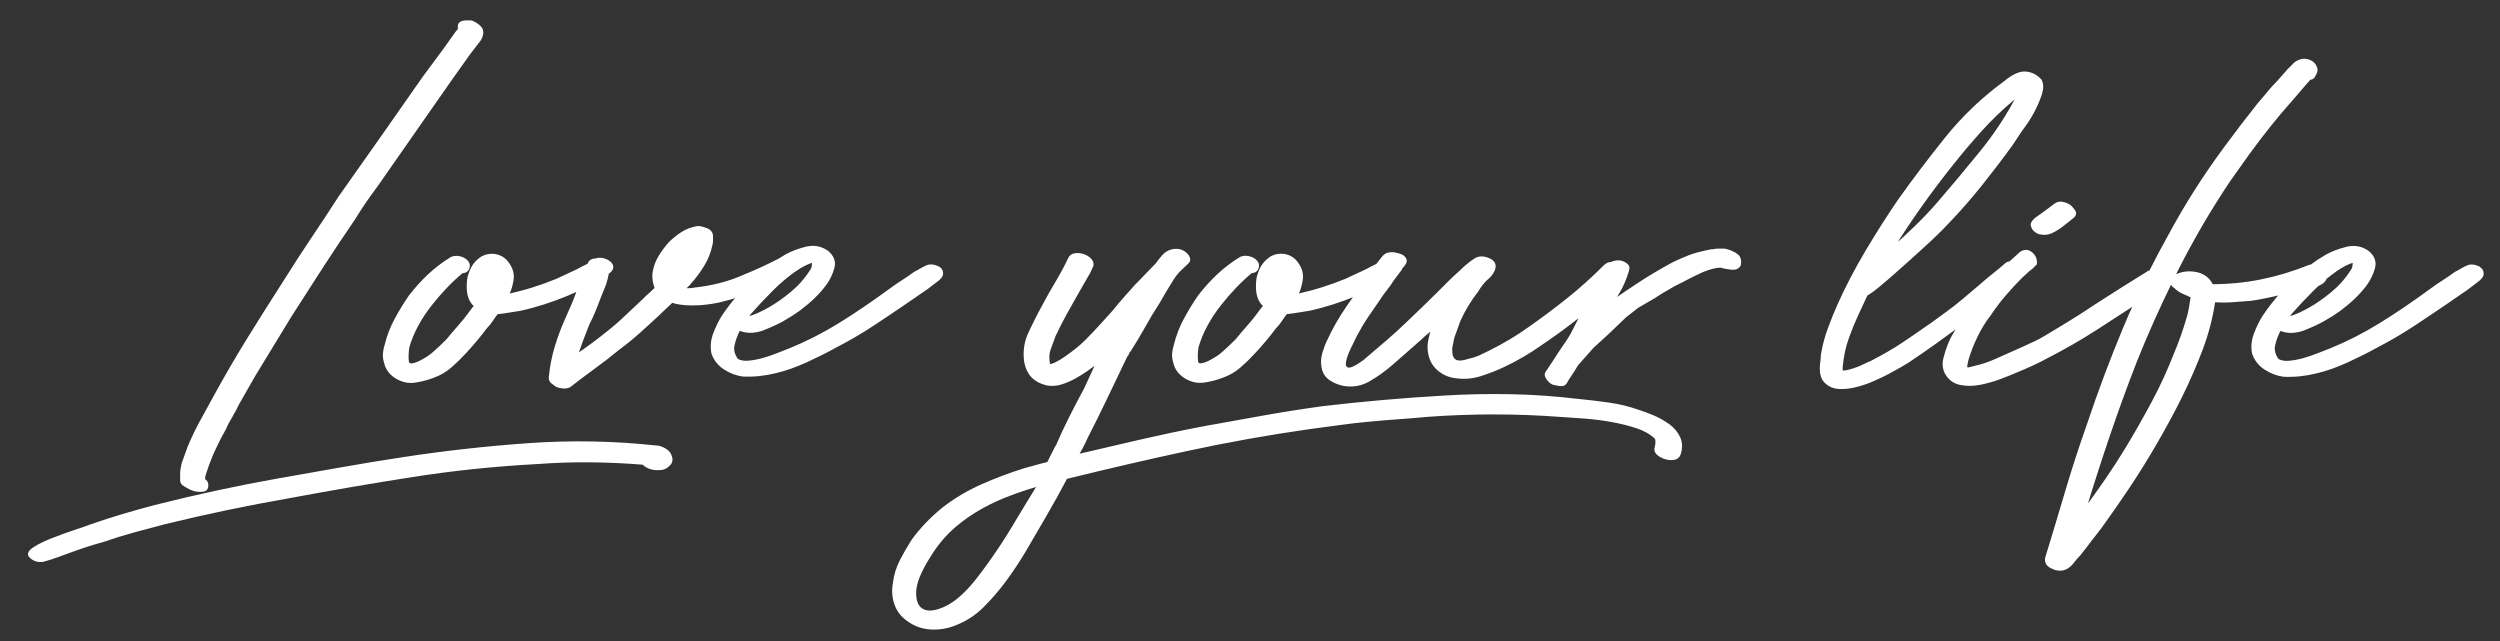 <?xml version="1.0" encoding="UTF-8"?>
<svg xmlns="http://www.w3.org/2000/svg" version="1.1" viewBox="0 0 5929.1 1520.9">
  <rect x="0" y="0" width="5929.1" height="1520.9" fill="#333333" stroke="none"/>
  <defs>
    <style>
      .cls-1 {
        fill: #fff;
        stroke: #fff;
        stroke-miterlimit: 10;
        stroke-width: 6.7px;
      }
    </style>
  </defs>
  <g>
    <g id="Layer_1">
      <g>
        <path class="cls-1" d="M438.9,1150.7c3.2,2.2,7.6,4.6,13,7.3,5.4,2.7,11.1,4.3,17,4.9,6,.5,11.1.3,15.4-.8,4.3-1.1,6.5-4.9,6.5-11.3s-2.7-9.7-8.1-13c0-4.3.8-8.9,2.4-13.8,1.6-4.9,3-8.9,4.1-12.2,5.4-16.2,11.9-32.4,19.5-48.7,7.6-16.2,15.7-31.9,24.3-47,2.2-5.4,4.6-10.5,7.3-15.4,2.7-4.9,5.7-10,8.9-15.4l3.2-6.5c1.1-1.1,2.2-2.7,3.2-4.9l8.1-16.2,38.9-68.1,86-141.1c24.9-38.9,49.7-77.6,74.6-116,24.9-38.4,50.3-76.5,76.2-114.3,15.1-24.9,32.4-50.3,51.9-76.2l180-257.9,40.5-56.8,21.1-27.6c2.2-2.2,3.8-4.3,4.9-6.5,1.1-2.2,2.2-4.3,3.2-6.5,3.2-8.6,2.4-15.7-2.4-21.1-4.9-5.4-11.1-9.7-18.7-13-3.2-1.1-8.9-1.3-17-.8-8.1.6-12.7,3.5-13.8,8.9v9.7c-3.2,3.2-7,8.1-11.4,14.6l-24.3,34.1-47,63.3c-15.2,21.6-30.3,43.3-45.4,64.9-15.2,21.6-30.3,43.3-45.4,64.9l-108.7,154.1c-21.6,33.5-43.5,66.8-65.7,99.7-22.2,33-44.1,66.8-65.7,101.4-29.2,45.4-57.9,90.8-86,136.2-28.1,45.4-55.1,91.9-81.1,139.5-10.8,19.5-21.3,38.6-31.6,57.6-10.3,18.9-19.7,38.6-28.4,59.2-2.2,6.5-4.6,13.2-7.3,20.3-2.7,7-5.1,13.8-7.3,20.3-1.1,5.4-1.9,9.7-2.4,13-.5,3.2-.8,7-.8,11.4v14.6c0,4.3,2.7,8.1,8.1,11.4Z"></path>
        <path class="cls-1" d="M1575,1065.6c-7-3.8-13.3-5.7-18.7-5.7-100.6-10.8-200.9-12.7-300.9-5.7-100,7-199.8,18.1-299.2,33.3-49.7,7.5-98.9,15.7-147.6,24.3-48.7,8.6-97.9,17.3-147.6,26-97.3,17.3-195.2,38.4-293.6,63.3-24.9,6.5-50,13.5-75.4,21.1-25.4,7.5-50.5,15.7-75.4,24.3-5.4,2.2-17,6.2-34.9,12.2-17.8,5.9-35.9,12.4-54.3,19.5-18.4,7-33.5,14.3-45.4,21.9-11.9,7.6-15.1,14-9.7,19.5,7.6,7.5,16.2,10.8,25.9,9.7h3.2c11.9-3.2,23.8-7,35.7-11.4,11.9-4.3,23.8-8.7,35.7-13,11.9-4.3,23.8-8.4,35.7-12.2,11.9-3.8,23.8-7.3,35.7-10.5,24.9-8.7,49.2-16.2,73-22.7,23.8-6.5,48.1-13,73-19.5,48.7-11.9,97.6-23,146.8-33.3,49.2-10.3,98.7-19.7,148.4-28.4,98.4-18.4,196-35.2,292.8-50.3,96.8-15.2,195.4-25.4,296-30.8,44.3-3.2,87-4.6,128.1-4.1,41.1.5,82.2,2.4,123.3,5.7,8.6,8.6,20,13,34.1,13s19.5-3.2,26-9.7c6.5-5.4,7.6-13,3.2-22.7-2.2-5.4-6.8-10-13.8-13.8Z"></path>
        <path class="cls-1" d="M2197,683.6l6.5-4.9,21.1-16.2,4.9-4.9,3.2-4.9c2.2-8.6-1.1-14.9-9.7-18.7-8.7-3.8-16.2-4.6-22.7-2.4-5.4,2.2-10.8,4.9-16.2,8.1-5.4,3.2-10.3,6-14.6,8.1-8.7,6.5-18.1,13-28.4,19.5-10.3,6.5-19.7,13-28.4,19.5-44.4,32.4-85.4,60.3-123.3,83.5-37.9,23.3-76.8,43-116.8,59.2-8.7,3.2-18.4,7-29.2,11.4-10.8,4.3-21.9,8.1-33.2,11.3-11.4,3.2-22.7,5.4-34.1,6.5-11.4,1.1-20.8-.5-28.4-4.9-8.6-11.9-11.6-23.8-8.9-35.7,2.7-11.9,6.8-23.2,12.2-34.1l3.2-3.2c9.7,4.3,20.3,6,31.6,4.9,11.4-1.1,21.3-3.8,30-8.1,14-5.4,27.8-11.9,41.4-19.5,13.5-7.6,26.2-15.7,38.1-24.3,26-19.5,46.5-39.5,61.6-60,8.6-11.9,14.9-24.9,18.7-38.9,3.8-14-.8-26.5-13.8-37.3-15.2-10.8-32.2-13.8-51.1-8.9-18.9,4.9-34.9,11.1-47.8,18.7-5,2.9-10,5.9-14.8,9-28.5,14.7-56,27.4-82.5,38-19.5,8.7-38.9,15.4-58.4,20.3-19.5,4.9-38.9,8.4-58.4,10.5-5.4,1.1-10,1.6-13.8,1.6h-13.8c2.2-3.2,4.9-6.2,8.1-8.9,3.2-2.7,5.9-5.7,8.1-8.9,10.8-11.9,20.8-25.4,30-40.5,9.2-15.1,15.4-30.8,18.7-47,1.1-3.2,1.6-6.7,1.6-10.5v-10.5c0-7.6-4.1-13-12.2-16.2-8.1-3.2-14.9-4.9-20.3-4.9-14.1,2.2-26.5,6.8-37.3,13.8-10.8,7-20.6,14.9-29.2,23.5-8.7,9.7-16.5,20.3-23.5,31.6-7,11.4-11.6,23.5-13.8,36.5-2.2,11.9-.6,24.9,4.9,38.9-5.4,5.4-10.5,10.3-15.4,14.6-4.9,4.3-10,9.2-15.4,14.6-14.1,13-27.8,25.9-41.4,38.9-13.5,13-27.8,25.4-43,37.3-22.7,18.4-47.6,36.8-74.6,55.1,7.6-22.7,16.8-47.6,27.6-74.6,5.4-10.8,10.3-21.3,14.6-31.6,4.3-10.3,8.6-21.3,13-33.2,2.2-5.4,4.3-10.8,6.5-16.2,2.2-5.4,4.3-10.8,6.5-16.2,2.4-8.1,4.5-16.6,6.3-25.4,1.7-1.3,3.4-2.5,5.1-3.8,4.3-4.3,5.9-8.4,4.9-12.2-1.1-3.8-4.1-7.3-8.9-10.5s-10.3-5.1-16.2-5.7c-4.9-.4-8.8,0-11.8,1.4-1.2,0-2.4,0-3.6.2-5.4.6-9.2,2.4-11.4,5.7-1.2,2-2.2,4-3.2,6-1.4.7-2.7,1.4-4.1,2.1-7,3.2-14.3,7-21.9,11.3l-48.7,22.7c-18.4,7.6-37.1,14.4-56,20.3-18.9,6-38.1,11.1-57.6,15.4h-3.2v-1.6c5.4-11.9,8.9-24,10.5-36.5,1.6-12.4-1.9-24.6-10.5-36.5-6.5-9.7-15.4-15.9-26.8-18.7-11.4-2.7-22.5-1.3-33.2,4.1-14.1,8.7-23.8,21.1-29.2,37.3-2.2,5.4-3.5,10.8-4.1,16.2-.6,5.4-.8,10.8-.8,16.2,0,17.3,4.3,30.8,13,40.5l4.9,4.9c-2.2,2.2-4.3,4.6-6.5,7.3-2.2,2.7-4.3,5.7-6.5,8.9-8.7,11.9-17.6,23-26.8,33.2-9.2,10.3-18.1,20.8-26.8,31.6-10.8,10.8-21.1,20.6-30.8,29.2-9.7,8.7-21.1,16.2-34.1,22.7-18.4,8.7-28.4,8.7-30,0-1.6-8.6-1.3-20.5.8-35.7,5.4-18.4,12.7-35.9,21.9-52.7,9.2-16.8,19.7-32.7,31.6-47.8,23.8-30.3,48.7-56.2,74.6-77.8,7.6,0,12.4-3.2,14.6-9.7,2.2-6.5,0-12.4-6.5-17.8-4.3-3.2-9.5-5.4-15.4-6.5-6-1.1-11.6-.5-17,1.6-19.5,11.9-37.3,25.4-53.5,40.5-16.2,15.2-31.3,31.9-45.4,50.3-11.9,17.3-23,35.4-33.2,54.3-10.3,18.9-18.1,39.2-23.5,60.8-2.2,6.5-3.5,13.3-4.1,20.3-.5,7,.3,13.8,2.4,20.3,3.2,15.2,11.9,27,25.9,35.7,14.1,8.6,28.7,11.9,43.8,9.7,15.2-2.2,29.7-6,43.8-11.4,15.1-5.4,28.6-13.2,40.5-23.5,11.9-10.3,23.2-21.3,34.1-33.2,17.3-18.4,34.1-38.4,50.3-60,5.4-5.4,10-11.1,13.8-17,3.8-5.9,7.8-11.6,12.2-17,9.7-1.1,19.5-2.4,29.2-4.1,9.7-1.6,18.4-3,26-4.1,19.5-4.3,38.4-9.5,56.8-15.4,18.4-5.9,36.7-12.7,55.1-20.3,9.4-3.9,18.6-7.9,27.5-12l-1.6,3.9c-4.3,11.9-8.6,23-13,33.2-4.3,10.3-9.2,21.4-14.6,33.3-9.7,21.6-18.1,44.1-25.1,67.3-7,23.3-11.6,47.3-13.8,72.2,0,4.3,1.6,7.8,4.9,10.5,3.2,2.7,6.5,5.1,9.7,7.3,4.3,2.2,9.5,3.5,15.4,4.1,6,.5,11.1-.3,15.4-2.4,19.5-15.2,39.2-30,59.2-44.6,20-14.6,39.2-29.5,57.6-44.6,16.2-11.9,32.2-24.9,47.8-38.9,15.7-14,31.1-28.1,46.2-42.2,5.4-5.4,10.8-10.5,16.2-15.4,5.4-4.9,10.8-10,16.2-15.4,13,4.3,28.6,6.5,47,6.5s21.3-.5,31.6-1.6c10.3-1.1,20.8-2.7,31.6-4.9,15.5-3.6,32.1-8.3,49.6-13.9-13.8,15.8-26.7,32.3-38.2,49.6-7.6,11.9-14.3,25.7-20.3,41.4-5.9,15.7-7.3,31.1-4.1,46.2,5.4,15.2,14.9,27,28.4,35.7,13.5,8.7,27.8,14.1,43,16.2,26,1.1,51.9-1.6,77.9-8.1,22.7-5.4,46.5-13.8,71.4-25.1,24.9-11.4,48.1-23,69.7-34.9,31.3-16.2,60.5-33.3,87.6-51.1,27-17.8,52.4-34.9,76.2-51.1l51.9-35.7ZM1929.4,618.7c0,7.6-.6,13-1.6,16.2-1.1,3.2-2.2,5.4-3.2,6.5-13,20.6-28.7,38.4-47,53.5-18.4,15.2-35.7,27.3-51.9,36.5-16.2,9.2-30,15.7-41.4,19.5-11.4,3.8-15.9,4.6-13.8,2.4l8.1-11.3c17.3-19.5,34.6-37.8,51.9-55.1,17.3-17.3,35.1-32.4,53.5-45.4,17.3-11.9,32.4-19.5,45.4-22.7Z"></path>
        <path class="cls-1" d="M3956.7,1008.8c-10.8-8.1-22.7-14.9-35.7-20.4-13-5.5-24.9-9.9-35.7-13.3-22.7-8-46-13.6-69.7-17-23.8-3.4-47.6-6.2-71.4-8.5-54.1-6.5-107.6-10.3-160.6-11.3-53-1.1-106,0-158.9,3.2-96.2,5.6-191.9,13.9-287.1,25.1-48.7,6.7-96.2,14.2-142.7,22.5-46.5,8.3-93.5,16.8-141.1,25.4-50.8,9.7-100.8,20.3-150,31.6-49.2,11.3-99.2,23-150,34.9,4.3-7.6,8.4-14.9,12.2-21.9,3.8-7,7.3-14.3,10.5-21.9,16.2-31.5,32.2-63.7,47.8-96.6,15.7-32.9,31.1-65,46.2-96.4,2.2-2.2,3.5-4.3,4.1-6.5.5-2.2,1.9-4.3,4.1-6.5,11.9-18.4,23.2-37.3,34.1-56.8,10.8-19.5,22.1-38.4,34.1-56.8,5.4-9.7,11.1-19.5,17-29.2,5.9-9.7,11.6-18.9,17-27.6,6.5-9.7,12.7-17.3,18.7-22.7,5.9-5.4,11.6-10.8,17-16.2,3.2-3.2,3.8-7,1.6-11.4-2.2-4.3-4.9-7.6-8.1-9.7-7.6-6.5-17.3-8.6-29.2-6.5-8.7,2.2-15.7,6.2-21.1,12.2-5.4,6-10.8,12.7-16.2,20.3-8.7,8.7-17,17.3-25.1,25.9-8.1,8.7-16.5,17.3-25.1,25.9-8.7,9.7-17.3,19.5-26,29.2-8.7,9.7-17.3,20-25.9,30.8-10.8,11.9-21.4,23.5-31.6,34.9-10.3,11.4-21.4,23-33.2,34.9-13,13-29.2,26.2-48.7,39.7-19.5,13.5-33,19.7-40.5,18.7-3.2-15.1-3-27.8.8-38.1,3.8-10.3,7.9-21.3,12.2-33.3,8.7-18.4,17.3-35.4,26-51.1,8.6-15.7,17.3-31.1,26-46.2,4.3-7.6,8.6-15.1,13-22.7,4.3-7.6,8.6-15.1,13-22.7,2.2-3.2,4.1-6.7,5.7-10.5,1.6-3.8,3.5-7.8,5.7-12.2,1.1-5.4-.6-10.3-4.9-14.6-4.3-4.3-9.7-7.6-16.2-9.7-6.5-2.2-13-2.7-19.5-1.6-6.5,1.1-10.8,4.3-13,9.7-8.7,18.4-18.7,37-30,56-11.4,18.9-21.9,37.6-31.6,56-13,23.8-24.9,47.6-35.7,71.4-7.6,19.5-9.7,40-6.5,61.6,5.4,28.1,22.2,45.4,50.3,51.9,11.9,2.2,23.5,1.3,34.9-2.4,11.4-3.8,21.9-8.4,31.6-13.8,9.7-5.4,19.2-11.4,28.4-17.8,9.2-6.5,18.1-13,26.8-19.5-5.4,11.9-10.5,23-15.4,33.2-4.9,10.3-10,21.3-15.4,33.3-11.9,21.9-23.5,44.1-34.9,66.7-11.4,22.5-21.9,45.2-31.6,67.9l-1.6,1.6-19.5,38.9c-9.7,2.2-19.2,4.6-28.4,7.3-9.2,2.7-18.1,5.1-26.8,7.3-34.6,10.8-68.4,23.5-101.4,38.1-33,14.6-63.5,32.7-91.6,54.3-29.2,23.8-53.5,49.2-73,76.2-9.7,15.1-18.9,31.1-27.6,47.8-8.6,16.8-14,34.3-16.2,52.7-3.2,17.3-2.2,33.8,3.2,49.5,5.4,15.7,15.2,28.4,29.2,38.1,16.2,11.9,34.3,18.4,54.3,19.5,20,1.1,39.2-2.2,57.6-9.7,24.9-9.7,46.5-23.8,64.9-42.2,18.4-18.4,35.7-38.4,51.9-60,18.4-24.9,35.2-50.3,50.3-76.2,15.2-26,30.3-51.9,45.4-77.9,18.4-31.4,35.1-61.6,50.3-90.8,96.2-23.8,191.9-46,287.1-66.5,95.1-20.6,191.9-37.9,290.3-51.9,24.9-3.2,48.9-6.5,72.2-9.7,23.2-3.2,46.8-6,70.6-8.1,22.7-2.2,45.7-4.1,68.9-5.7,23.2-1.6,46.2-3.5,68.9-5.7,104.9-7.6,208.7-7.6,311.4,0,18.4,1.1,38.4,2.4,60,4.1,21.6,1.6,43,4.3,64.1,8.1,21.1,3.8,40.8,8.6,59.2,14.6,18.4,5.9,33.5,14.3,45.4,25.1,2.2,2.2,3.2,5.9,3.2,11.4s-.6,9.2-1.6,11.3c-2.2,6.5-.8,11.9,4.1,16.2,4.9,4.3,10.8,7.6,17.8,9.7,7,2.2,13.8,2.7,20.3,1.6,6.5-1.1,10.8-4.9,13-11.4,4.3-14.1,3.8-26.8-1.6-38.1-5.4-11.4-13.5-21.1-24.3-29.2ZM2441.9,1186.4c-9.7,16.2-18.9,31.3-27.6,45.4-30.3,51.9-62.7,100-97.3,144.3-24.9,31.3-48.9,52.7-72.2,64.1-23.2,11.4-41.6,14-55.1,8.1-13.5-6-20.3-20-20.3-42.2s11.4-51.1,34.1-86.8c18.4-30.3,40.5-56,66.5-77,26-21.1,55.1-39.2,87.6-54.3,16.2-7.6,33.5-14.6,51.9-21.1,18.4-6.5,36.8-12.4,55.1-17.8-5.4,8.6-13,21.1-22.7,37.3Z"></path>
        <path class="cls-1" d="M4118,605c-7-4.9-14.3-8.4-21.9-10.5-2.2-1.1-5.4-1.6-9.7-1.6h-14.6c-4.3,1.1-8.1,1.6-11.3,1.6h-1.6c-11.9,2.2-23.5,4.9-34.9,8.1-11.3,3.2-23,7.6-34.9,13l-14.6,6.5-9.7,4.9c-25.9,14.1-50.6,28.7-73.8,43.8-23.3,15.2-45.7,30.3-67.3,45.4,3.2-5.4,7.5-12.4,13-21.1,5.4-8.6,10-17.6,13.8-26.8,3.8-9.2,6.7-17.3,8.9-24.3,2.2-7,2.2-11.6,0-13.8-9.7-9.7-21.6-11.9-35.7-6.5-.3.2-.6.6-1,.8-6.1-.2-11.7,2.1-16.9,7.3-28.1,28.1-57,54.1-86.8,77.9-29.8,23.8-60.8,47-93.3,69.7-27,19.5-57.9,37.9-92.4,55.1-8.7,4.3-16.5,8.1-23.5,11.3-7,3.2-15.4,6-25.1,8.1-16.2,5.4-27.6,6-34.1,1.6-6.5-4.3-9.7-11.9-9.7-22.7v-8.1l4.9-24.3c2.2-6.5,4.6-13.2,7.3-20.3,2.7-7,5.1-13.8,7.3-20.3,11.9-25.9,25.9-49.2,42.2-69.7,3.2-5.4,6.5-10.3,9.7-14.6,3.2-4.3,7-8.6,11.3-13,7.6-5.4,13.5-12.4,17.8-21.1,5.4-11.9,1.9-20.5-10.5-25.9-12.4-5.4-23-5.4-31.6,0-11.9,7.6-24.3,17.8-37.3,30.8-8.7,7.6-17,15.4-25.1,23.5-8.1,8.1-16.5,16.5-25.1,25.1-13,13-25.7,25.4-38.1,37.3-12.4,11.9-25.4,24.3-38.9,37.3-13.5,13-28.4,26.5-44.6,40.5-16.2,14.1-34.6,29.8-55.1,47-19.5,14.1-32.4,20-38.9,17.8-6.5-2.2-8.9-7.8-7.3-17,1.6-9.2,5.4-20,11.4-32.4,6-12.4,10.5-21.9,13.8-28.4,2.2-4.3,6.5-12.2,13-23.5,6.5-11.3,20-31.6,40.5-60.8,5.4-8.6,11.4-17,17.8-25.1,6.5-8.1,12.4-16.5,17.8-25.1l14.6-19.4s0,0,0,0c2.8-2.8,4.4-5.5,4.9-8.2,8.6-8.6,11.8-15.1,9.7-19.4-2.2-4.3-5.1-7.3-8.9-8.9-3.8-1.6-8.4-3-13.8-4.1-3.2-1.1-7.9-1.3-13.8-.8-6,.6-11.1,3.5-15.4,8.9-4.9,5.9-9.6,12-14.4,18.1-.9.4-1.8.9-2.6,1.3-7,3.2-14.3,7-21.9,11.3l-48.7,22.7c-18.4,7.6-37.1,14.4-56,20.3-18.9,6-38.1,11.1-57.6,15.4h-3.2v-1.6c5.4-11.9,8.9-24,10.5-36.5,1.6-12.4-1.9-24.6-10.5-36.5-6.5-9.7-15.4-15.9-26.8-18.7-11.4-2.7-22.5-1.3-33.2,4.1-14.1,8.7-23.8,21.1-29.2,37.3-2.2,5.4-3.5,10.8-4.1,16.2-.6,5.4-.8,10.8-.8,16.2,0,17.3,4.3,30.8,13,40.5l4.9,4.9c-2.2,2.2-4.3,4.6-6.5,7.3-2.2,2.7-4.3,5.7-6.5,8.9-8.7,11.9-17.6,23-26.8,33.2-9.2,10.3-18.1,20.8-26.8,31.6-10.8,10.8-21.1,20.6-30.8,29.2-9.7,8.7-21.1,16.2-34.1,22.7-18.4,8.7-28.4,8.7-30,0-1.6-8.6-1.3-20.5.8-35.7,5.4-18.4,12.7-35.9,21.9-52.7,9.2-16.8,19.7-32.7,31.6-47.8,23.8-30.3,48.7-56.2,74.6-77.8,7.6,0,12.4-3.2,14.6-9.7,2.2-6.5,0-12.4-6.5-17.8-4.3-3.2-9.5-5.4-15.4-6.5-6-1.1-11.6-.5-17,1.6-19.5,11.9-37.3,25.4-53.5,40.5-16.2,15.2-31.3,31.9-45.4,50.3-11.9,17.3-23,35.4-33.2,54.3-10.3,18.9-18.1,39.2-23.5,60.8-2.2,6.5-3.5,13.3-4.1,20.3-.5,7,.3,13.8,2.4,20.3,3.2,15.2,11.9,27,25.9,35.7,14.1,8.6,28.7,11.9,43.8,9.7,15.2-2.2,29.7-6,43.8-11.4,15.1-5.4,28.6-13.2,40.5-23.5,11.9-10.3,23.2-21.3,34.1-33.2,17.3-18.4,34.1-38.4,50.3-60,5.4-5.4,10-11.1,13.8-17,3.8-5.9,7.8-11.6,12.2-17,9.7-1.1,19.5-2.4,29.2-4.1,9.7-1.6,18.4-3,26-4.1,19.5-4.3,38.4-9.5,56.8-15.4,18.4-5.9,36.7-12.7,55.1-20.3.1,0,.3-.1.4-.2-7.3,10.7-14.5,21.1-21.5,31-17.3,24.9-32.4,51.4-45.4,79.5-4.3,8.7-8.1,18.7-11.4,30-3.2,11.3-3.8,22.5-1.6,33.2,2.2,11.9,8.1,21.1,17.8,27.6,9.7,6.5,20.6,10.8,32.4,13,20.6,3.2,39.5,0,56.8-9.7,9.7-5.4,19.5-11.6,29.2-18.6,9.7-7,18.9-14.3,27.6-21.9,9.7-8.6,20.5-18.1,32.4-28.4,11.9-10.3,23.2-20.3,34.1-30,5.4-5.4,10.5-10,15.4-13.8,4.9-3.8,10-8.4,15.4-13.8-3.2,10.8-6,21.4-8.1,31.6-2.2,10.3-2.2,20.8,0,31.6,3.2,16.2,11.1,29.2,23.5,38.9,12.4,9.7,26.8,15.2,43,16.2,18.4,2.2,36.7.3,55.1-5.7,18.4-5.9,35.7-12.7,51.9-20.3,16.2-7.6,32.2-15.9,47.8-25.1,15.7-9.2,31.1-19.2,46.2-30,32.8-22.1,65-46,96.7-71.6l-9.1,16.4-9.7,19.5c-3.2,6.5-6.2,12.2-8.9,17-2.7,4.9-5.7,9.7-8.9,14.6-3.2,4.9-7.3,10.8-12.2,17.8-4.9,7-11.1,16.5-18.6,28.4l-19.5,29.2c-2.2,3.2-1.3,7.6,2.4,13,3.8,5.4,7.9,9.2,12.2,11.4,3.2,1.1,8.4,2.2,15.4,3.2,7,1.1,11.6,0,13.8-3.2,1.1-1.1,2.7-3.8,4.9-8.1,5.4-8.6,9.5-14.9,12.2-18.7,2.7-3.8,6.2-9.5,10.5-17l37.3-42.2,37.3-34.1,40.5-38.9,29.2-22.7,38.9-22.7,17.8-11.4,30.8-17.8,16.2-8.1c14-7.6,30.3-15.7,48.7-24.3,18.4-7.6,33.5-11.4,45.4-11.4,6.5,2.2,14.6,3.8,24.3,4.9,9.7,1.1,16.2-1.6,19.5-8.1,2.2-10.8-.3-18.6-7.3-23.5Z"></path>
        <path class="cls-1" d="M4819.5,531.2c0,5.4,1.9,10,5.7,13.8,3.8,3.8,7.8,6.2,12.2,7.3,9.7,2.2,18.4,1.6,25.9-1.6,7.6-3.2,15.1-7.6,22.7-13l14.6-11.4,16.2-13c4.3-4.3,4.9-8.6,1.6-13-3.2-4.3-6-7.6-8.1-9.7-3.2-3.2-8.7-5.9-16.2-8.1-7.6-2.2-14.1-1.1-19.5,3.2-21.6,16.2-35.7,26.5-42.2,30.8-6.5,4.3-10.8,9.2-13,14.6Z"></path>
        <path class="cls-1" d="M5876.9,634.2c-8.7-3.8-16.2-4.6-22.7-2.4-5.4,2.2-10.8,4.9-16.2,8.1-5.4,3.2-10.3,6-14.6,8.1-8.7,6.5-18.1,13-28.4,19.5-10.3,6.5-19.7,13-28.4,19.5-44.3,32.4-85.4,60.3-123.3,83.5-37.9,23.3-76.8,43-116.8,59.2-8.7,3.2-18.4,7-29.2,11.4-10.8,4.3-21.9,8.1-33.3,11.3-11.3,3.2-22.7,5.4-34.1,6.5-11.4,1.1-20.8-.5-28.4-4.9-8.6-11.9-11.6-23.8-8.9-35.7,2.7-11.9,6.8-23.2,12.2-34.1l3.2-3.2c9.7,4.3,20.3,6,31.6,4.9,11.3-1.1,21.3-3.8,30-8.1,14-5.4,27.8-11.9,41.4-19.5,13.5-7.6,26.2-15.7,38.1-24.3,26-19.5,46.5-39.5,61.6-60,8.6-11.9,14.9-24.9,18.7-38.9,3.8-14-.8-26.5-13.8-37.3-15.2-10.8-32.2-13.8-51.1-8.9-18.9,4.9-34.9,11.1-47.9,18.7-12.2,7-23.8,14.6-34.9,23-1.9.2-3.8.6-5.6,1.3-37.9,15.2-75.7,26.5-113.5,34.1-37.9,7.6-76.8,11.4-116.8,11.4-7.6-16.2-20.6-26-38.9-29.2-18.4-3.2-35.2-.5-50.3,8.1-1.6,1-2.9,2.1-3.9,3.3,3.8-7.6,7.4-15.2,11.2-22.7,36.2-71.4,77-141.1,122.5-209.2,15.1-21.6,30.5-43.2,46.2-64.9,15.7-21.6,32.2-43.2,49.5-64.9,16.2-20.5,34.1-41.6,53.5-63.3l29.2-34.1,13-14.6c3.2,0,5.9-1.1,8.1-3.2,2.2-3.2,4.1-6.7,5.7-10.5,1.6-3.8,1.9-7.3.8-10.5-2.2-7.6-7.1-13-14.6-16.2-7.6-3.2-14.6-3.8-21.1-1.6-7.6,2.2-13.5,6-17.8,11.4l-11.3,11.3-24.3,27.6c-8.7,8.7-16.5,17.3-23.5,25.9-7,8.7-14.3,17.3-21.9,25.9-25.9,32.4-52.5,67.1-79.5,103.8-49.7,67.1-94.1,136.8-133,209.2-15.8,28.2-30.9,56.6-45.3,85.4-1.2,0-2.3.2-3.3.6-22.7,14.1-44.3,27.6-64.9,40.5-20.6,13-40,25.4-58.4,37.3-29.2,19.5-53.3,34.9-72.2,46.2-18.9,11.3-34.6,20.8-47,28.4-12.4,7.6-22.5,13-30,16.2-7.6,3.2-14.6,6.5-21.1,9.7-29.2,13-51.6,23-67.3,30-15.7,7-30,12.2-43,15.4l-19.5,4.9c-6.5,2.2-10.3,1.1-11.3-3.2,0-3.2,1.1-9.2,3.2-17.8,5.4-18.4,12.7-37,21.9-56,9.2-18.9,19.7-35.9,31.6-51.1,10.8-16.2,22.4-31.6,34.9-46.2,12.4-14.6,25.7-28.9,39.7-43l17.8-16.2,6.5-4.9,9.7-9.7c1.1-9.7-2.2-17.8-9.7-24.3-7.6-6.5-15.7-7-24.3-1.6-9.2,8-17.8,15.8-26.1,23.5-2.9,0-5.6.9-7.9,2.4-9.7,8.7-19.7,17-30,25.1-10.3,8.1-20.3,16.5-30,25.1-14.1,11.9-28.1,23.8-42.2,35.7-14.1,11.9-28.7,23.3-43.8,34.1-7.6,5.4-14.6,10.5-21.1,15.4-6.5,4.9-13,9.5-19.5,13.8-21.6,15.2-42.2,29.2-61.6,42.2-19.5,13-43.8,27-73,42.2-3.2,1.1-8.7,3.5-16.2,7.3-7.6,3.8-15.4,7-23.5,9.7-8.1,2.7-15.4,4.6-21.9,5.7-6.5,1.1-9.7-.5-9.7-4.9v-6.5c2.2-24.9,7-47.8,14.6-68.9,7.6-21.1,15.7-40.8,24.3-59.2l21.1-45.4v1.6c8.6-5.4,17.8-12.2,27.6-20.3,9.7-8.1,18.9-15.9,27.6-23.5l14.6-13c18.4-16.2,39.5-35.1,63.3-56.8,23.8-21.6,43.8-41.1,60-58.4,27-28.1,53.2-58.1,78.7-90,25.4-31.9,49.5-63.5,72.2-94.9l9.7-14.6c5.4-8.6,12.4-18.9,21.1-30.8,8.6-11.9,16.2-24.3,22.7-37.3,6.5-13,11.6-25.4,15.4-37.3,3.8-11.9,3.5-22.2-.8-30.8-9.7-10.8-21.4-16.8-34.9-17.8-13.5-1.1-30,6.5-49.5,22.7-51.9,37.9-97.9,81.7-137.9,131.4-40,49.7-77.3,98.9-111.9,147.6-25.9,37.9-51.6,78.1-77,120.8-25.4,42.7-47.9,85.7-67.3,128.9-7.6,17.3-14.9,35.4-21.9,54.3-7,18.9-12.2,37.6-15.4,56-1.1,4.3-1.6,8.1-1.6,11.3s-.5,8.7-1.6,16.2c-2.2,19.5.8,33.5,8.9,42.2,8.1,8.6,18.4,13.5,30.8,14.6,12.4,1.1,26.2-.3,41.4-4.1,15.1-3.8,28.6-8.4,40.5-13.8,15.1-6.5,27.6-12.4,37.3-17.8,9.7-5.4,19.5-10.8,29.2-16.2l16.2-9.7c22.7-15.1,44.6-30.3,65.7-45.4,19.8-14.2,39.3-28.4,58.6-42.6-4.3,7.1-8.4,14.3-12.4,21.5-5.4,8.7-10,17.8-13.8,27.6-3.8,9.7-6.7,18.9-8.9,27.6-4.3,13-3.8,25.4,1.6,37.3,7.6,14,18.6,22.7,33.2,26,14.6,3.2,30.3,3.2,47,0,16.8-3.2,33-7.9,48.7-13.8,15.7-5.9,28.4-11.1,38.1-15.4,10.8-4.3,22.7-9.5,35.7-15.4,13-5.9,24.3-11.6,34.1-17,42.2-21.6,82.2-44.6,120-68.9,30.9-19.9,61.8-40,92.7-60.2-9.1,19.9-17.8,40-26.3,60.2-31.3,75.2-60,151.6-86,229.5-18.4,51.9-35.4,104.3-51.1,157.3-15.7,53-31.6,106-47.8,158.9-1.1,9.7,3.8,16.8,14.6,21.1,10.8,5.4,21.1,5.9,30.8,1.6,6.5-3.2,12.2-8.1,17-14.6,4.9-6.5,10-12.4,15.4-17.8,8.7-10.8,17-21.6,25.1-32.4,8.1-10.8,16.5-21.6,25.1-32.4,22.7-31.4,44.9-63.3,66.5-95.7,21.6-32.4,42.2-65.4,61.6-98.9,21.6-36.8,41.9-74.1,60.8-111.9,18.9-37.9,35.9-76.8,51.1-116.8,14-37.8,23.8-75.7,29.2-113.5,15.1,1.1,30,1.1,44.6,0,14.6-1.1,28.9-2.2,43-3.2,24.5-3.7,49.3-8.8,74.5-15.2-16,17.6-30.6,36.2-43.7,55.8-7.6,11.9-14.3,25.7-20.3,41.4-5.9,15.7-7.3,31.1-4.1,46.2,5.4,15.2,14.9,27,28.4,35.7,13.5,8.7,27.9,14.1,43,16.2,25.9,1.1,51.9-1.6,77.8-8.1,22.7-5.4,46.5-13.8,71.4-25.1,24.9-11.4,48.1-23,69.7-34.9,31.3-16.2,60.5-33.3,87.6-51.1,27-17.8,52.4-34.9,76.2-51.1l51.9-35.7,6.5-4.9,21.1-16.2,4.9-4.9,3.2-4.9c2.2-8.6-1.1-14.9-9.7-18.7ZM4555.1,487.4c23.8-33.5,48.7-66.5,74.6-98.9,20.5-26,42.7-52.2,66.5-78.7,23.8-26.5,48.7-50.5,74.6-72.2l17.8-14.6c-24.9,48.7-54.9,94.6-90,137.9-35.1,43.3-70,84.9-104.6,124.9-16.2,18.4-33.2,36.2-51.1,53.5-17.8,17.3-35.4,33.5-52.7,48.7l-3.2,1.6c21.6-34.6,44.3-68.7,68.1-102.2ZM5190.8,748.5c-4.3,15.2-9.2,30.6-14.6,46.2-5.4,15.7-11.4,31.1-17.8,46.2-15.2,38.9-32.7,77-52.7,114.3-20,37.3-40.8,73.8-62.4,109.5-15.1,24.9-31.1,49.5-47.8,73.8-16.8,24.3-34.3,48.9-52.7,73.8,18.4-60.6,37.6-120.3,57.6-179.2,20-58.9,41.4-117.6,64.1-176,26.3-65.8,55.1-130,85.9-192.6-.2,1.4-.3,2.8,0,4.4,1.1,5.4,3.8,9.2,8.1,11.4,5.4,5.4,11.6,9.7,18.7,13,7,3.2,14.3,6.5,21.9,9.7-3.2,21.6-6,36.8-8.1,45.4ZM5537.9,641.5c17.3-11.9,32.4-19.5,45.4-22.7,0,7.6-.6,13-1.6,16.2-1.1,3.2-2.2,5.4-3.2,6.5-13,20.6-28.7,38.4-47,53.5-18.4,15.2-35.7,27.3-51.9,36.5-16.2,9.2-30,15.7-41.4,19.5-11.4,3.8-15.9,4.6-13.8,2.4l8.1-11.3c17.3-19.5,34.6-37.8,51.9-55.1,4.1-4.1,8.3-8.1,12.5-12,3.1-1.2,5.9-2.6,8.6-4.2,5.2-3.4,8.2-7.2,9.2-11.3,7.6-6.3,15.3-12.3,23.2-17.8Z"></path>
      </g>
    </g>
  </g>
</svg>
